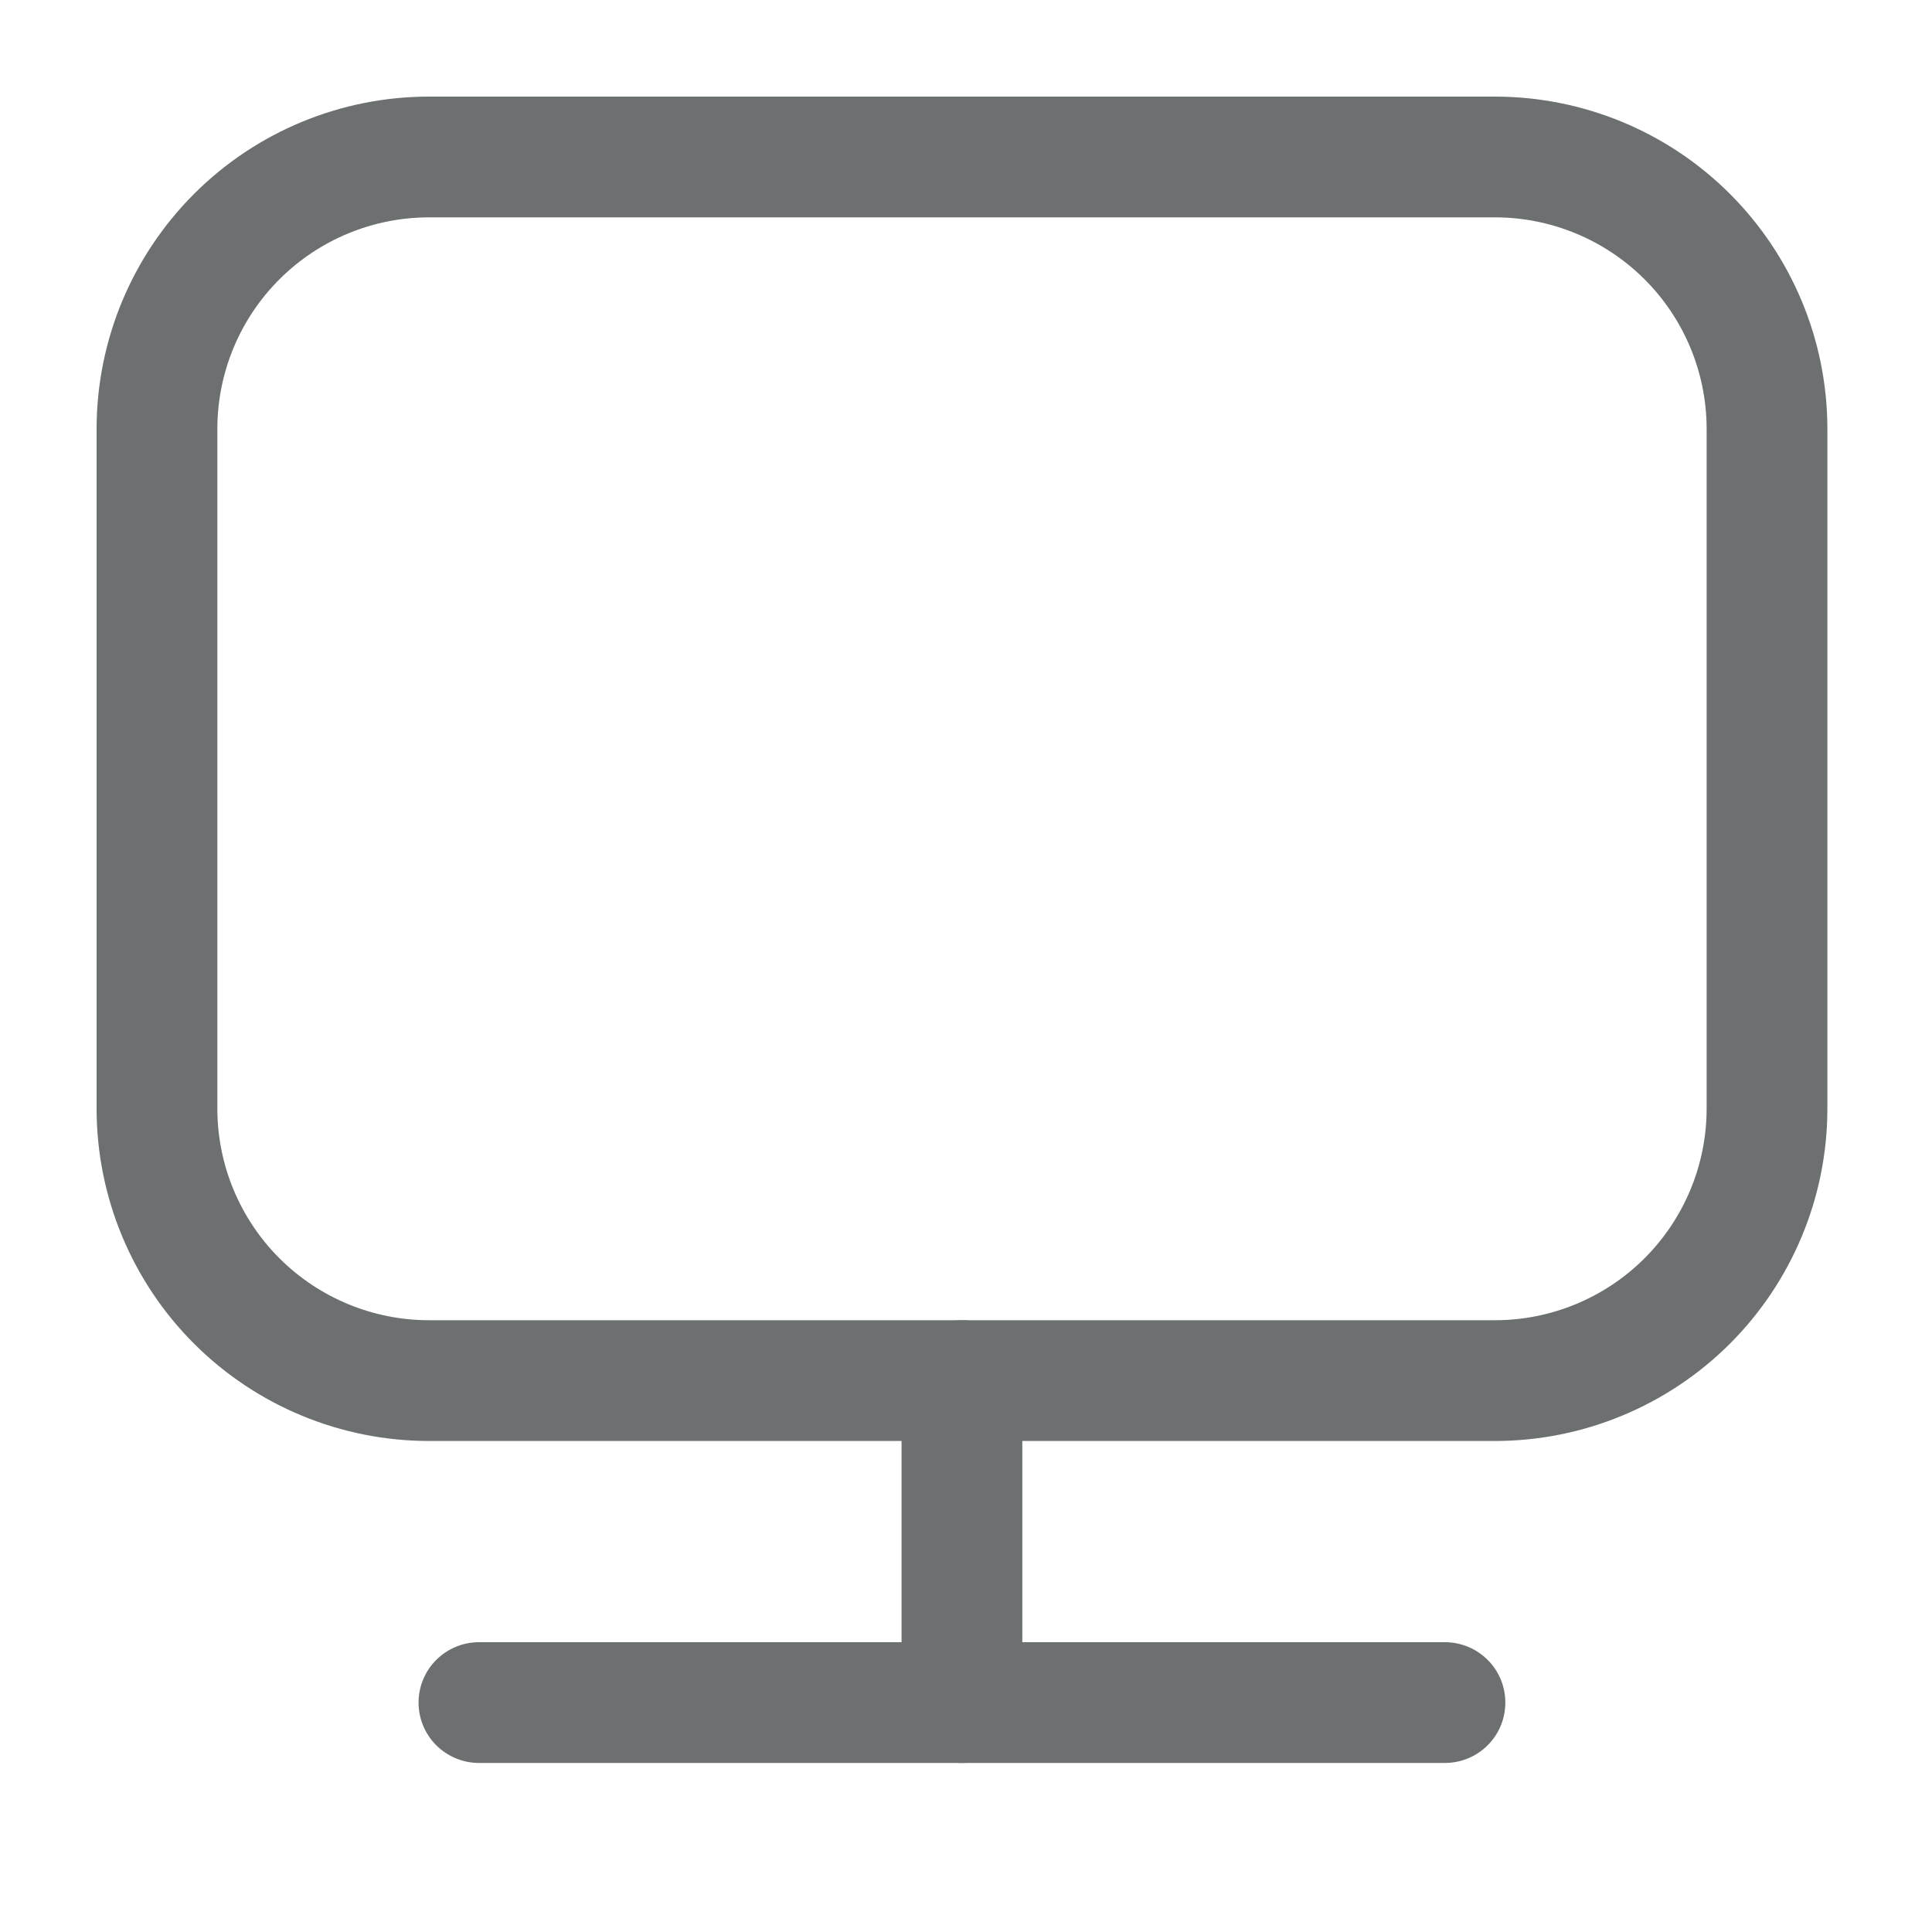 <svg width="20" height="20" viewBox="0 0 20 20" fill="none" xmlns="http://www.w3.org/2000/svg">
<path d="M15.475 14.917H4.442C3.53 14.917 2.656 14.555 2.011 13.912C1.366 13.268 1.002 12.395 1 11.483V4.433C1.002 3.522 1.366 2.649 2.011 2.005C2.656 1.361 3.53 1 4.442 1H15.475C16.386 1 17.261 1.361 17.906 2.005C18.551 2.649 18.915 3.522 18.917 4.433V11.483C18.915 12.395 18.551 13.268 17.906 13.912C17.261 14.555 16.386 14.917 15.475 14.917ZM4.442 2.25C3.862 2.25 3.306 2.48 2.895 2.889C2.484 3.298 2.252 3.854 2.25 4.433V11.483C2.252 12.063 2.484 12.618 2.895 13.028C3.306 13.437 3.862 13.667 4.442 13.667H15.475C16.055 13.667 16.611 13.437 17.022 13.028C17.433 12.618 17.665 12.063 17.667 11.483V4.433C17.665 3.854 17.433 3.298 17.022 2.889C16.611 2.48 16.055 2.25 15.475 2.25H4.442Z" fill="#6C7070"/>
<path d="M9.958 18.25C9.793 18.25 9.634 18.184 9.516 18.067C9.399 17.95 9.333 17.791 9.333 17.625V14.292C9.333 14.126 9.399 13.967 9.516 13.85C9.634 13.732 9.793 13.667 9.958 13.667C10.124 13.667 10.283 13.732 10.4 13.85C10.518 13.967 10.583 14.126 10.583 14.292V17.625C10.583 17.791 10.518 17.95 10.4 18.067C10.283 18.184 10.124 18.25 9.958 18.25Z" fill="#6C7070"/>
<path d="M14.958 18.25H4.958C4.793 18.25 4.634 18.184 4.516 18.067C4.399 17.95 4.333 17.791 4.333 17.625C4.333 17.459 4.399 17.3 4.516 17.183C4.634 17.066 4.793 17 4.958 17H14.958C15.124 17 15.283 17.066 15.4 17.183C15.518 17.3 15.583 17.459 15.583 17.625C15.583 17.791 15.518 17.95 15.4 18.067C15.283 18.184 15.124 18.25 14.958 18.25Z" fill="#6C7070"/>
</svg>

